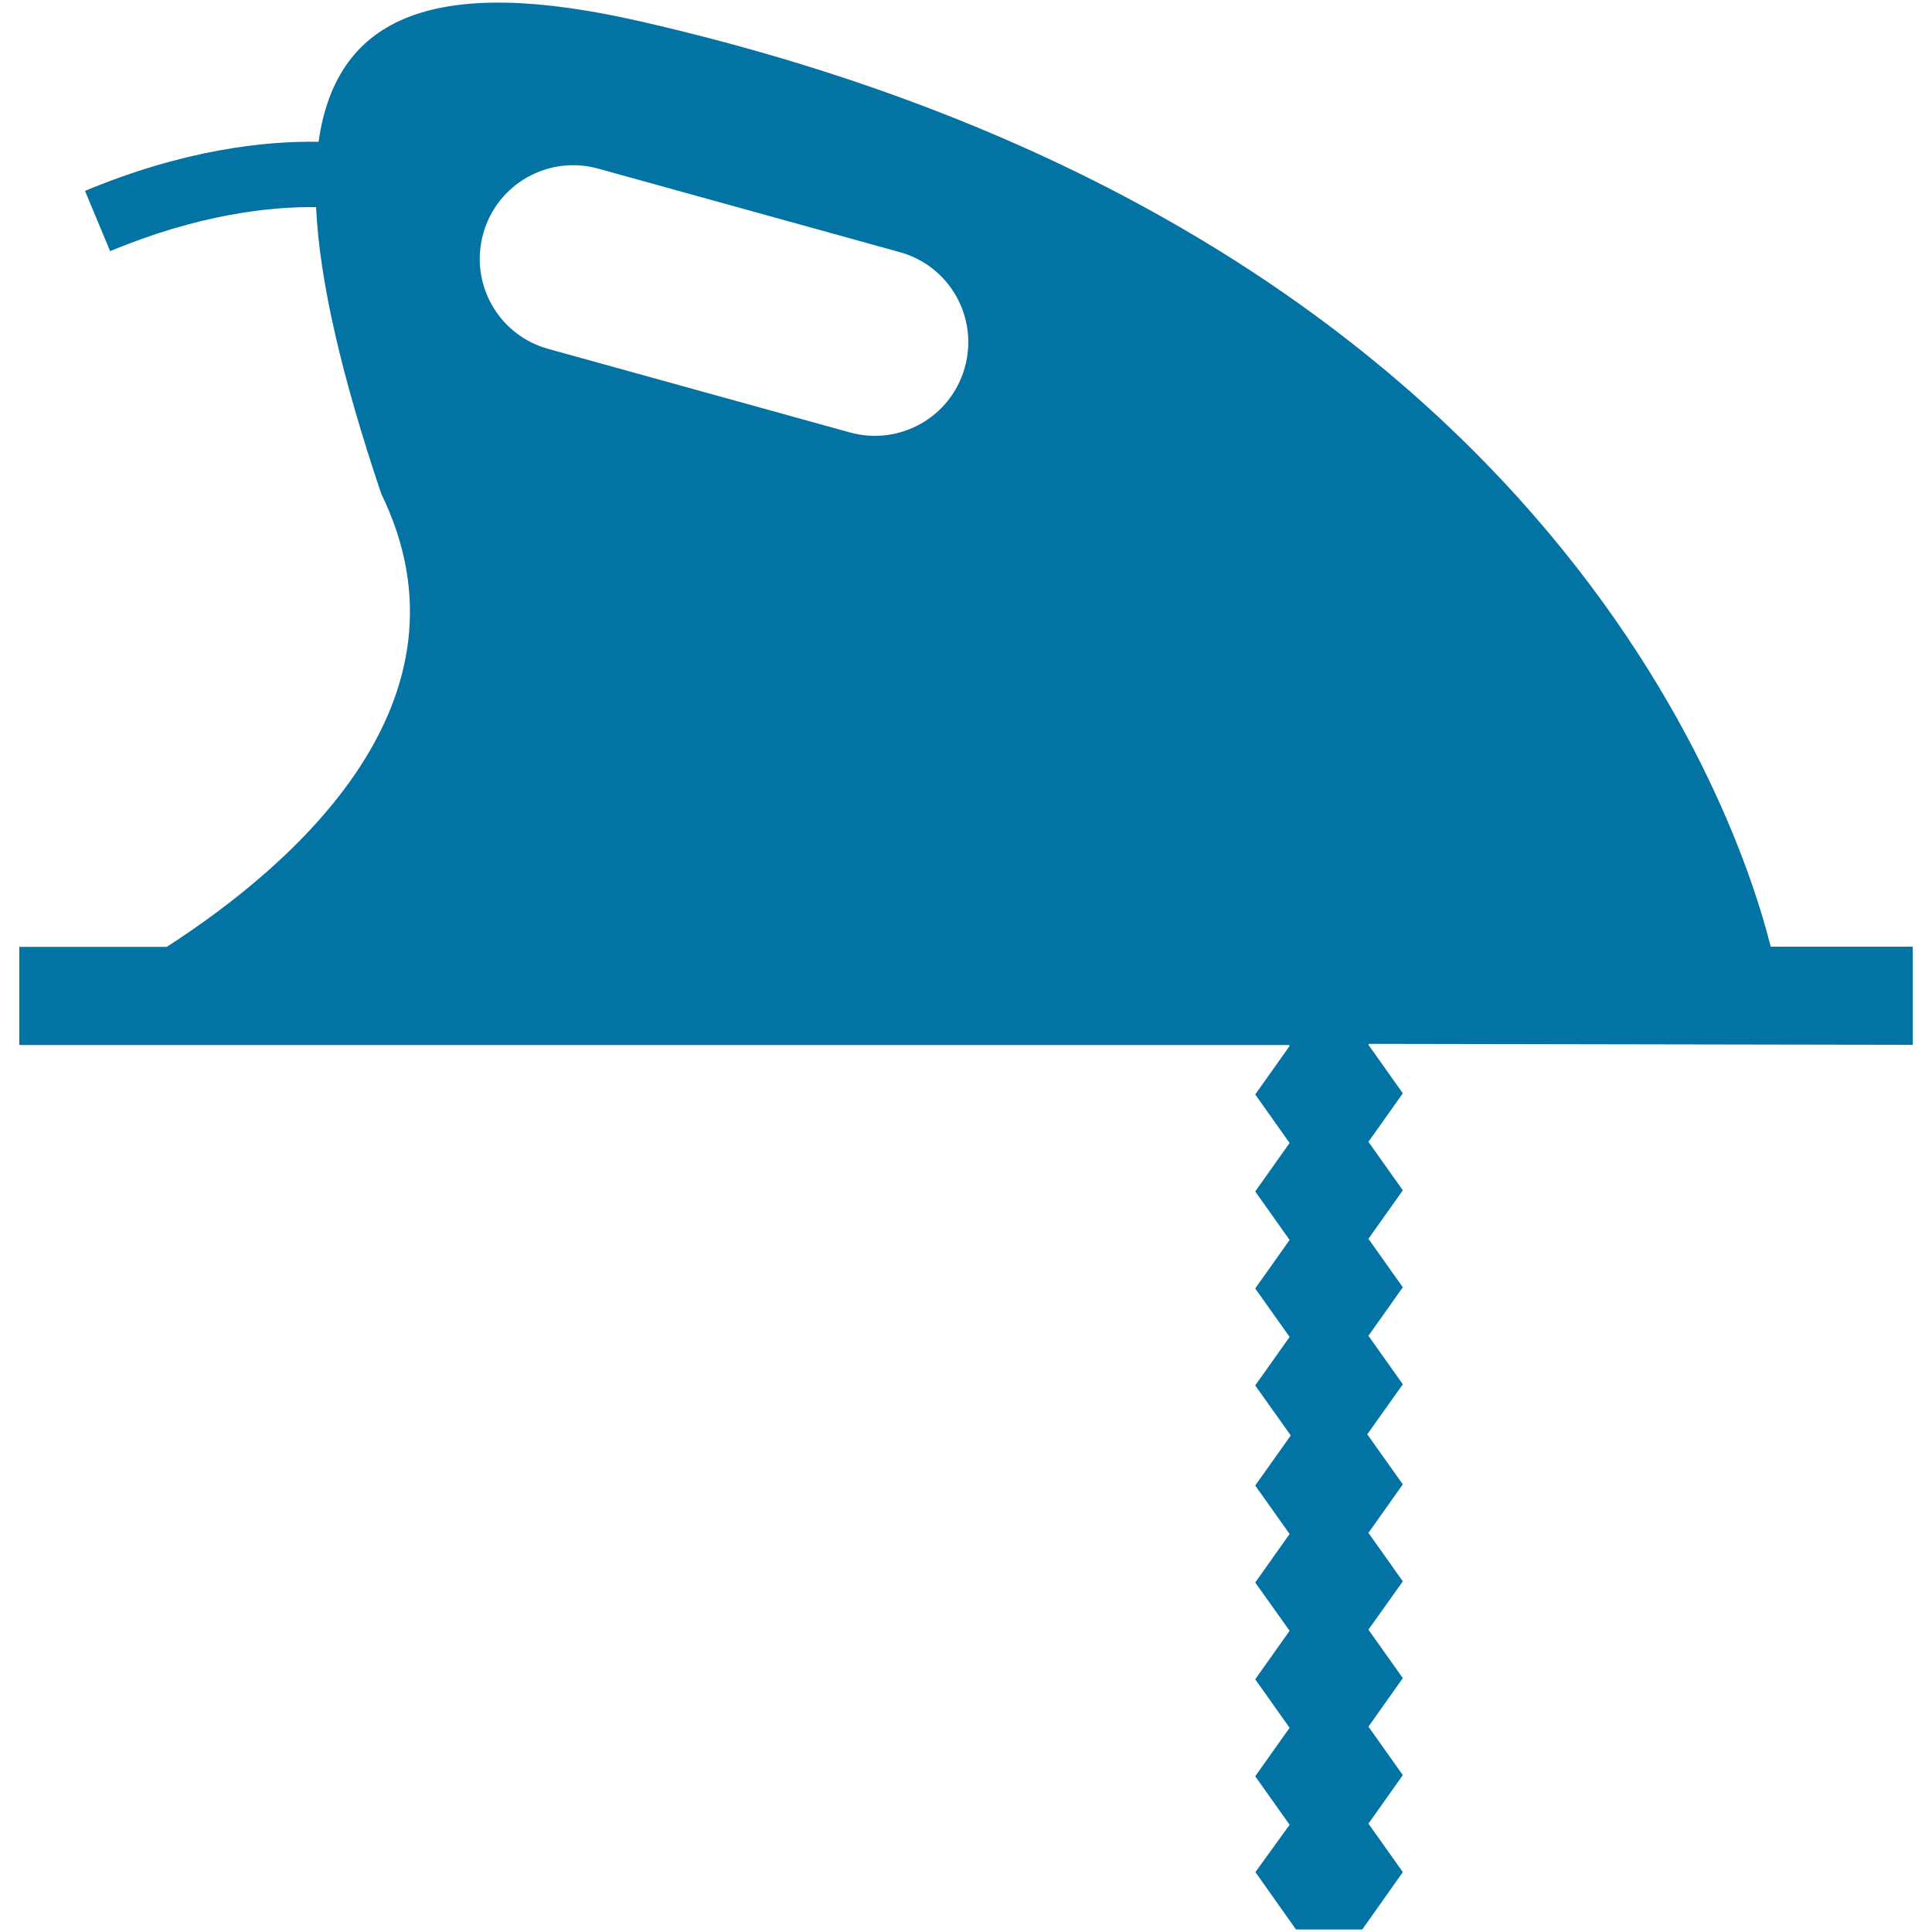 <svg xmlns="http://www.w3.org/2000/svg" viewBox="0 0 1000 1000" style="fill:#0273a2">
<title>Tool SVG icon</title>
<path d="M990,540.8V490h-73.5C900.5,425.6,800,118,331.2,11c-104.4-23.8-157-3.8-166.3,62.4C137.2,72.9,95.3,77.4,44,98.8l13,31.2c45.8-19.1,82.8-23.1,106.6-22.8c1.8,38.6,13.4,87.9,33.7,148.3c52.3,107.2-44.8,191.9-111,234.6H10v50.8h657.2l0.3,0.5l-17.8,25.1l17.8,25.1l-17.8,25.1l17.8,25.1l-17.8,25.1l17.8,25.1l-17.8,25.1l18.4,25.9l-18.4,25.9l17.8,25.1l-17.8,25.1l17.8,25l-17.8,25.1l17.8,25.1l-17.8,25.1l17.8,25.1L649.8,969l21,29.7h34.3l21-29.7l-17.8-25.1l17.8-25.1l-17.8-25.1l17.8-25.1l-17.8-25.1l17.8-25l-17.8-25.1l17.8-25.1l-18.4-25.9l18.4-25.9l-17.8-25.1l17.8-25.1l-17.8-25.1l17.8-25.1l-17.8-25.1l17.8-25.1l-17.8-25.1l0.3-0.5L990,540.8L990,540.8z M499.4,190.1c-7.1,25.8-33.8,40.9-59.6,33.7l-156-43.2c-25.8-7.1-40.9-33.8-33.7-59.6c7.1-25.8,33.8-40.9,59.6-33.7l156,43.2C491.5,137.6,506.6,164.3,499.4,190.1z"/>
</svg>